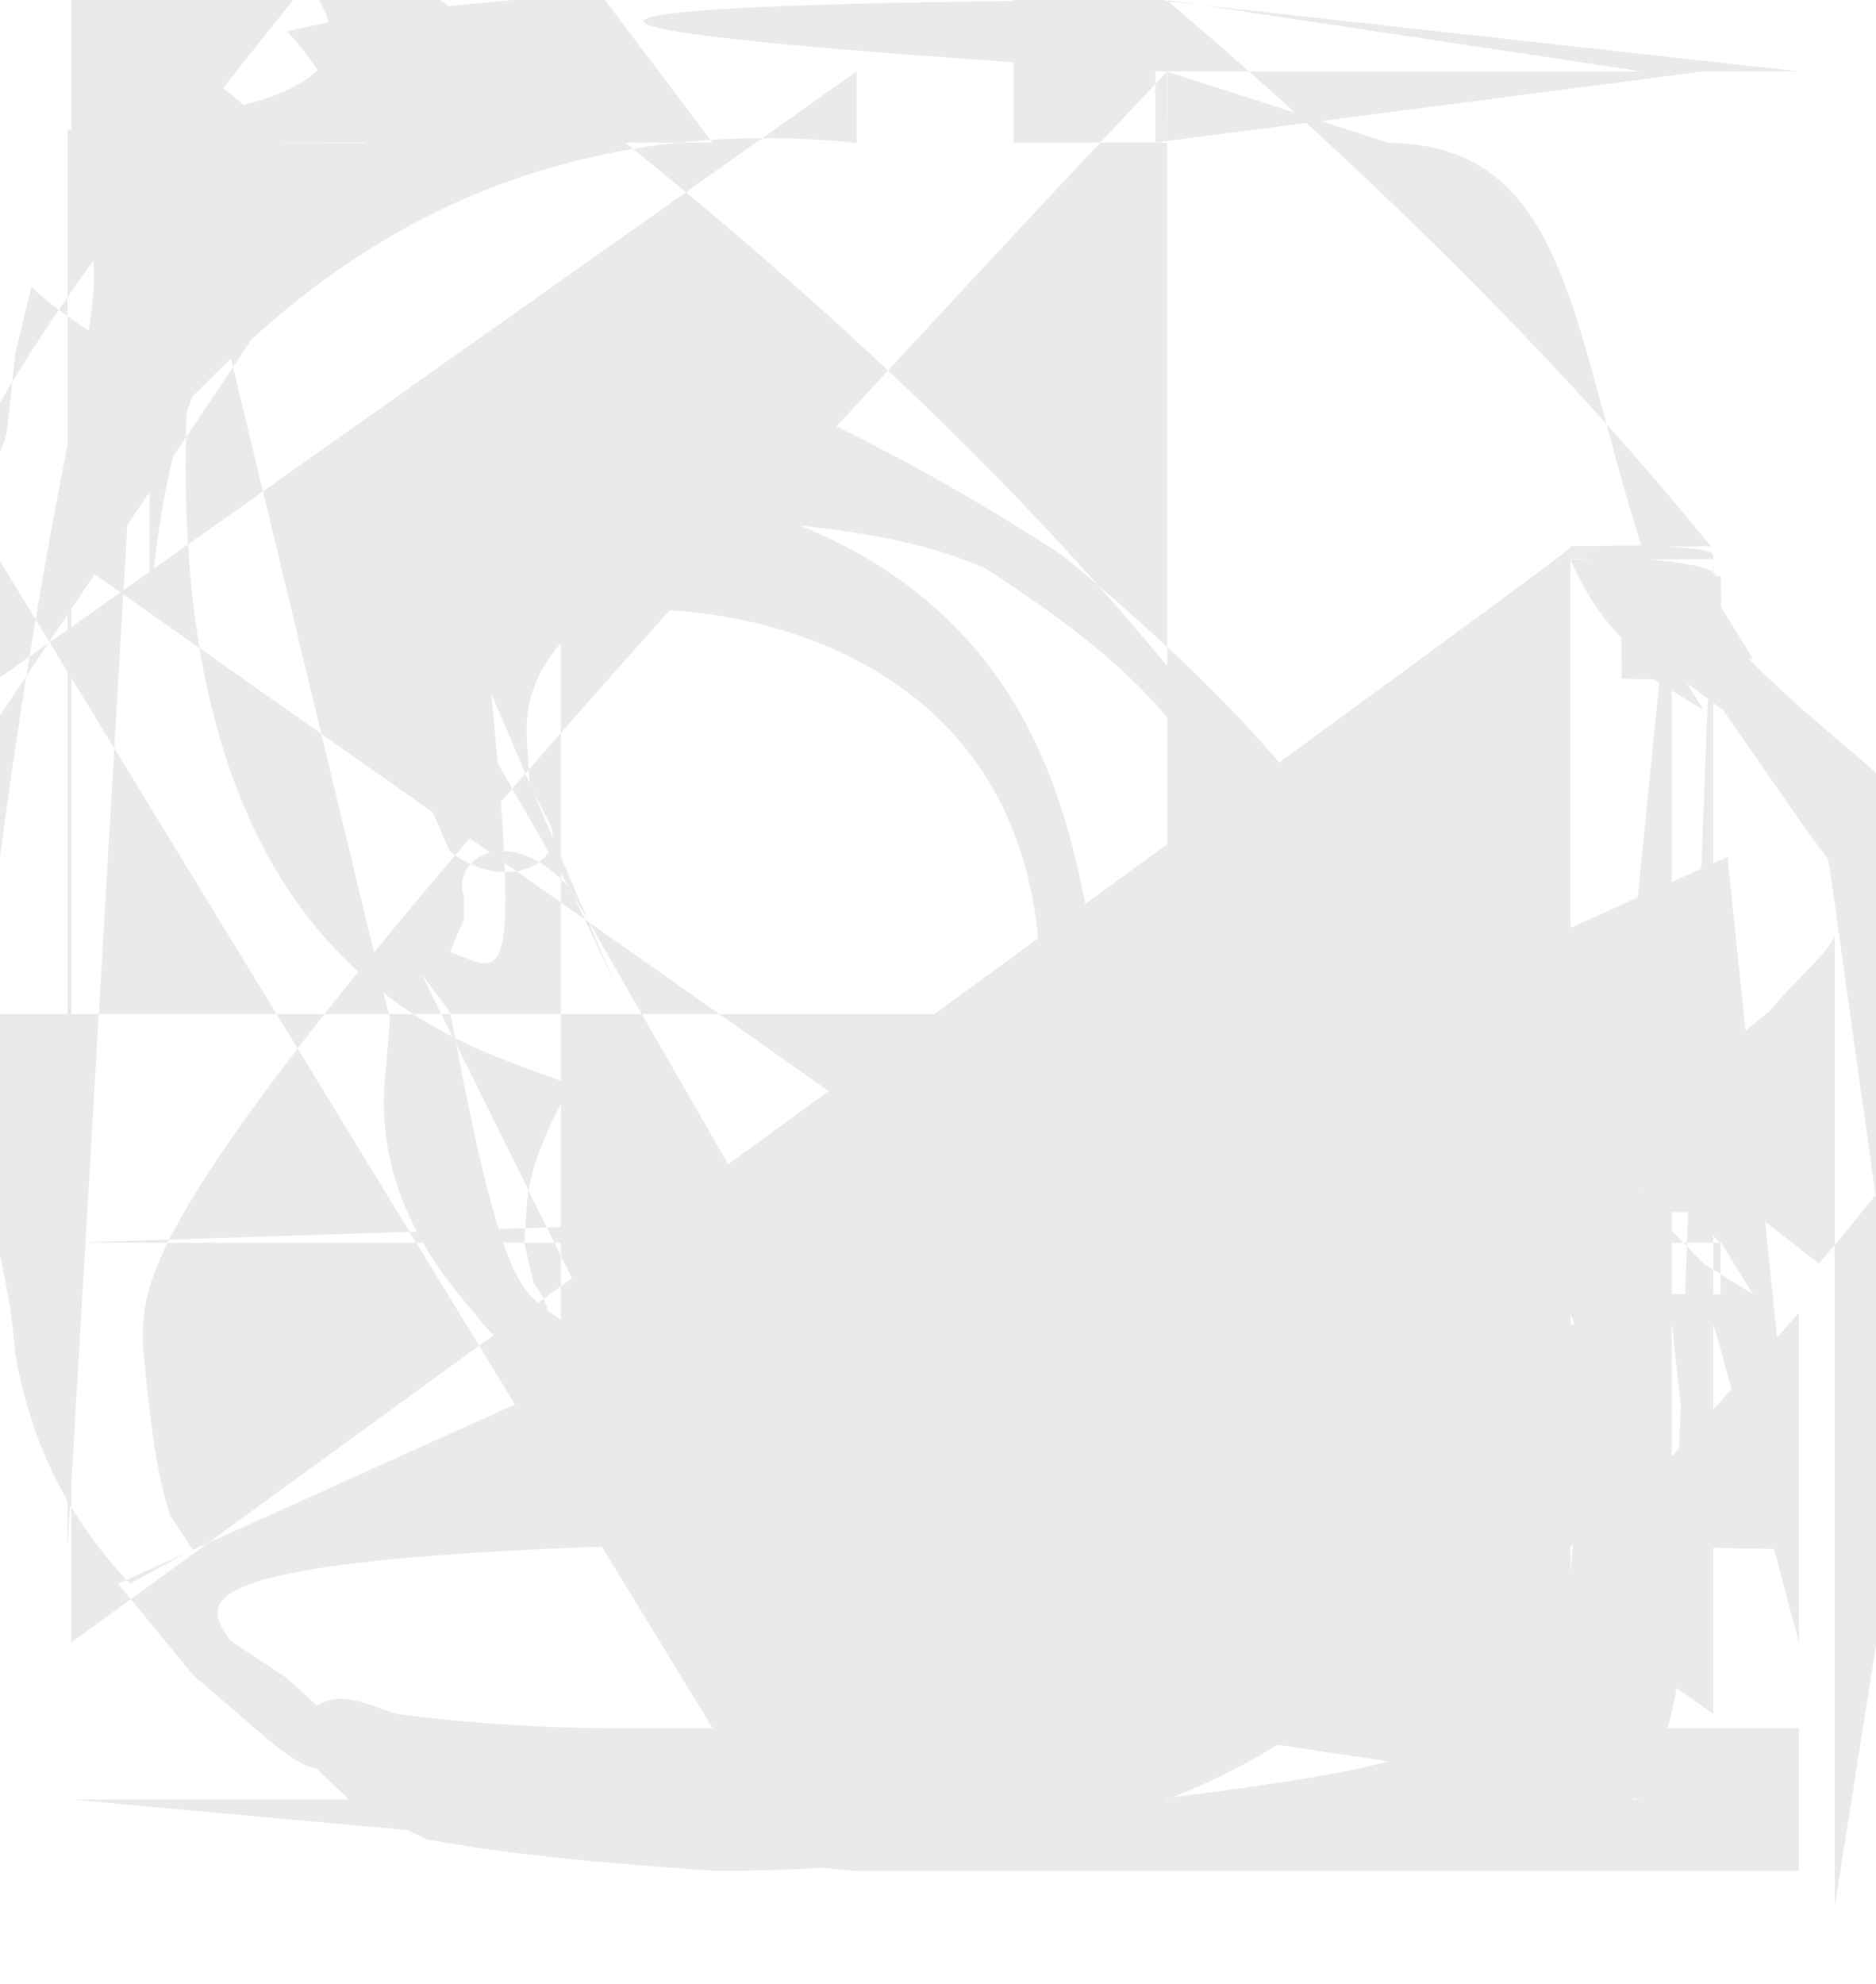 <?xml version="1.0" encoding="UTF-8"?> <svg xmlns="http://www.w3.org/2000/svg" viewBox="0 0 9.174 9.7" fill="none"><path d="M3.07 8.175L3.322 7.933H3.322L3.07 8.175ZM3.067 8.171L2.817 8.414L3.067 8.171ZM2.733 8.029L2.735 7.68L2.733 8.029ZM6.412 8.029L6.41 7.68L6.412 8.029ZM6.075 8.175L5.824 7.933L6.075 8.175ZM6.079 8.171L6.329 8.414L6.079 8.171ZM5.925 8.33L6.177 8.572H6.177L5.925 8.33ZM3.22 8.33L2.969 8.572L2.969 8.572L3.22 8.33ZM0.349 5.708L-0 5.711L0.349 5.708ZM2.67 8.029L2.666 8.378L2.67 8.029ZM8.797 5.708L9.145 5.711L8.797 5.708ZM6.475 8.029L6.479 8.378L6.475 8.029ZM7.575 0.636L7.742 0.33V0.33L7.575 0.636ZM8.51 1.571L8.816 1.404L8.51 1.571ZM1.571 0.636L1.403 0.33V0.33L1.571 0.636ZM0.636 1.571L0.329 1.404H0.329L0.636 1.571ZM4.948 2.495L5.135 2.79L4.948 2.495ZM6.523 2.569L6.772 2.325L6.523 2.569ZM2.622 2.569L2.871 2.813L2.622 2.569ZM4.197 2.495L4.384 2.201L4.197 2.495ZM4.189 0.349V0.698H4.957V0.349V-2.433H-1.24V4.189ZM0.349 8.797H4.189V8.448H5.65H8.797V9.146H4.189ZM8.797 0.349H5.65V0.697H4.189H0.349V-0H5.65ZM0.349 6.075L8.175 5.824L7.933 5.674L8.088 5.925L8.33 6.177L8.572 6.326L8.417 6.075ZM8.175 3.22L8.33 3.471L8.088 3.322L7.933 3.07L8.175 2.819L8.417 2.969L8.572 3.22ZM8.33 3.07L8.175 3.322C7.933 3.32 7.931 3.318 7.93 3.317L7.928 3.067L8.171 2.817C8.414 2.816 8.414 2.817 8.414 2.817C8.415 2.817 8.415 2.818 8.416 2.819L8.417 3.07ZM8.175 2.727V8.029C8.378 2.729 8.378 2.73 8.378 2.73C8.378 2.731 8.378 2.731 8.378 2.731L8.378 2.733L8.029 2.735C7.68 2.732 7.68 2.73 7.68 2.727V7.68ZM8.029 3.067L8.171 3.317C7.928 3.164 7.771 2.954 7.681 2.735L7.68 2.733L8.029 2.731C8.378 2.763 8.378 2.794 8.391 2.817L8.414 3.067ZM8.171 6.418V8.029C7.68 6.415 7.68 6.413 7.68 6.41L7.68 6.412L8.029 6.414C8.378 6.414 8.378 6.414 8.378 6.415C8.378 6.416 8.378 6.416 8.378 6.418V8.378ZM8.029 6.075L8.175 6.326C8.417 6.327 8.416 6.328 8.415 6.328C8.415 6.329 8.414 6.329 8.414 6.329L8.414 6.079L8.171 5.829C7.928 5.827 7.929 5.825 7.931 5.824L7.933 6.075ZM8.175 6.412L8.029 6.41C7.68 6.191 7.681 5.982 7.771 5.829L7.928 6.079L8.171 6.329C8.414 6.351 8.391 6.382 8.378 6.414L8.378 6.412ZM8.029 5.925L8.33 5.674C8.088 5.349 8.426 5.13 8.653 4.944C8.8 4.766 8.94 4.662 8.972 4.573V8.972V9.321C9.67 4.883 9.67 5.137 9.536 5.377C9.347 5.609 9.164 5.866 8.895 6.177L8.572 5.925ZM8.33 3.22L8.33 2.969C8.572 3.279 8.895 3.537 9.164 3.768C9.347 4.008 9.536 4.263 9.67 4.573V9.67V9.321C8.972 4.483 8.972 4.379 8.94 4.201C8.8 4.015 8.653 3.796 8.426 3.471L8.088 3.22ZM8.33 0.349H5.65C-0 -0 5.679 -0 5.696 -0L5.711 0.349L5.708 0.698C5.704 0.697 5.694 0.697 5.681 0.697H5.65ZM0.349 2.727V8.029C7.68 2.697 7.68 2.684 7.68 2.674L7.68 2.67L8.029 2.666C8.378 2.681 8.378 2.698 8.378 2.727V8.378ZM8.029 0.349L5.708 -0C5.711 0.016 7.177 1.2 8.362 2.666L8.378 2.67L8.029 2.674C7.68 1.587 7.668 0.709 6.79 0.698L5.704 0.349ZM5.708 8.797H5.65C8.448 8.448 5.681 8.448 5.694 8.448L5.704 8.797L5.708 9.145C5.711 9.146 5.696 9.146 5.679 9.146H5.65ZM8.797 6.418V8.029C8.378 6.447 8.378 6.464 8.378 6.479L8.378 6.475L8.029 6.472C7.68 6.461 7.68 6.449 7.68 6.418V7.68ZM8.029 8.797L5.708 8.448C5.704 8.436 6.79 7.558 7.668 6.472L7.68 6.475L8.029 6.479C8.378 7.945 8.362 9.13 7.177 9.145L5.711 8.797ZM5.708 4.957V0.349C0.698 5.66 0.698 6.166 0.698 6.561C0.732 6.953 0.766 7.205 0.831 7.407L0.942 7.575L0.636 7.742C0.33 7.419 0.153 7.059 0.075 6.622C0.037 6.189 -0 5.648 -2.433 -1.24V4.957ZM-2.433 -1.24H0.349C8.797 4.189 9.146 9.146 3.498 9.146C2.957 9.108 2.524 9.071 2.086 8.992L1.727 8.816L1.404 8.51C1.571 8.203 1.738 8.314 1.941 8.379C2.193 8.413 2.584 8.447 2.98 8.448H3.485ZM8.448 4.189L8.797 7.575C0.636 7.407 0.942 7.744 1.126 8.02L1.402 8.203L1.738 8.51C1.571 8.816 1.404 8.568 0.95 8.195L0.577 7.742ZM0.33 7.575V0.636C4.189 0.349 -2.433 -1.24 3.497 -2.433C-1.24 2.957 -0 2.524 0.037 2.086L0.075 1.726L0.153 1.403C0.33 1.571 0.636 1.738 0.942 1.941C0.831 2.192 0.766 2.584 0.732 2.98V0.698ZM3.485 0.698H4.189C0.698 0.349 0.349 4.189 0.697 0.697C3.485 0.698 2.98 0.732 2.584 0.766L2.193 0.831L1.941 0.942C1.738 0.636 1.571 0.329 1.404 0.153C1.727 0.075 2.086 0.037 2.524 -0.001H2.957ZM-0 3.498L-0 4.189C0.349 1.571 0.636 1.403 0.33 0.95L0.577 0.577L0.95 0.329C1.404 0.636 1.571 0.942 1.738 1.125L1.402 1.402ZM1.126 1.738L0.942 1.571C0.636 4.948 2.495 5.135 2.79 5.308C2.68 5.508 2.591 5.703 2.577 5.881L2.564 6.075L2.61 6.274C2.813 6.523 2.569 6.772 2.325 6.424C1.969 6.026 1.854 5.652 1.881 5.295L1.907 4.982ZM2.061 4.761L2.201 4.948C2.495 6.523 2.569 6.274 2.813 6.514C3.058 6.597 3.358 6.563 3.701 6.528C4.053 6.368 4.444 6.126 4.817 5.885C5.188 5.577 5.52 5.276 5.756 4.959V6.003V4.707C6.101 4.573 6.101 6.45 6.799 4.949C6.799 5.358 6.578 5.706 6.305 6.07C6.02 6.429 5.631 6.711 5.197 6.991C4.766 7.208 4.269 7.258 3.769 7.308L3.259 7.182ZM2.743 6.772V2.325C6.523 2.569 4.573 6.45 6.101 4.438C6.101 4.186 6.003 3.869 5.756 3.568C5.52 3.26 5.188 3.02 4.817 2.777C4.444 2.617 4.053 2.582 3.701 2.548L3.358 2.631L3.058 2.871C2.813 2.622 2.569 2.373 2.325 1.963C2.743 1.837 3.259 1.888 3.769 1.937C4.269 2.154 4.766 2.434 5.197 2.716C5.631 3.076 6.02 3.439 6.305 3.787V6.578ZM4.197 6.799L4.573 6.799C6.45 2.622 2.569 2.871 2.813 3.071C2.61 3.264 2.564 3.442 2.577 3.638L2.591 3.838L2.68 4.01C2.79 4.197 2.495 4.384 2.201 4.164C2.061 3.85 1.907 3.493 1.881 3.119L1.854 2.722ZM1.969 2.373L2.325 2.622C2.569 4.948 2.495 4.761 2.201 4.654L2.269 4.492L2.269 4.384C2.201 4.197 2.495 4.01 2.79 4.346L3.003 4.799Z" fill="#EAEAEA"></path></svg> 